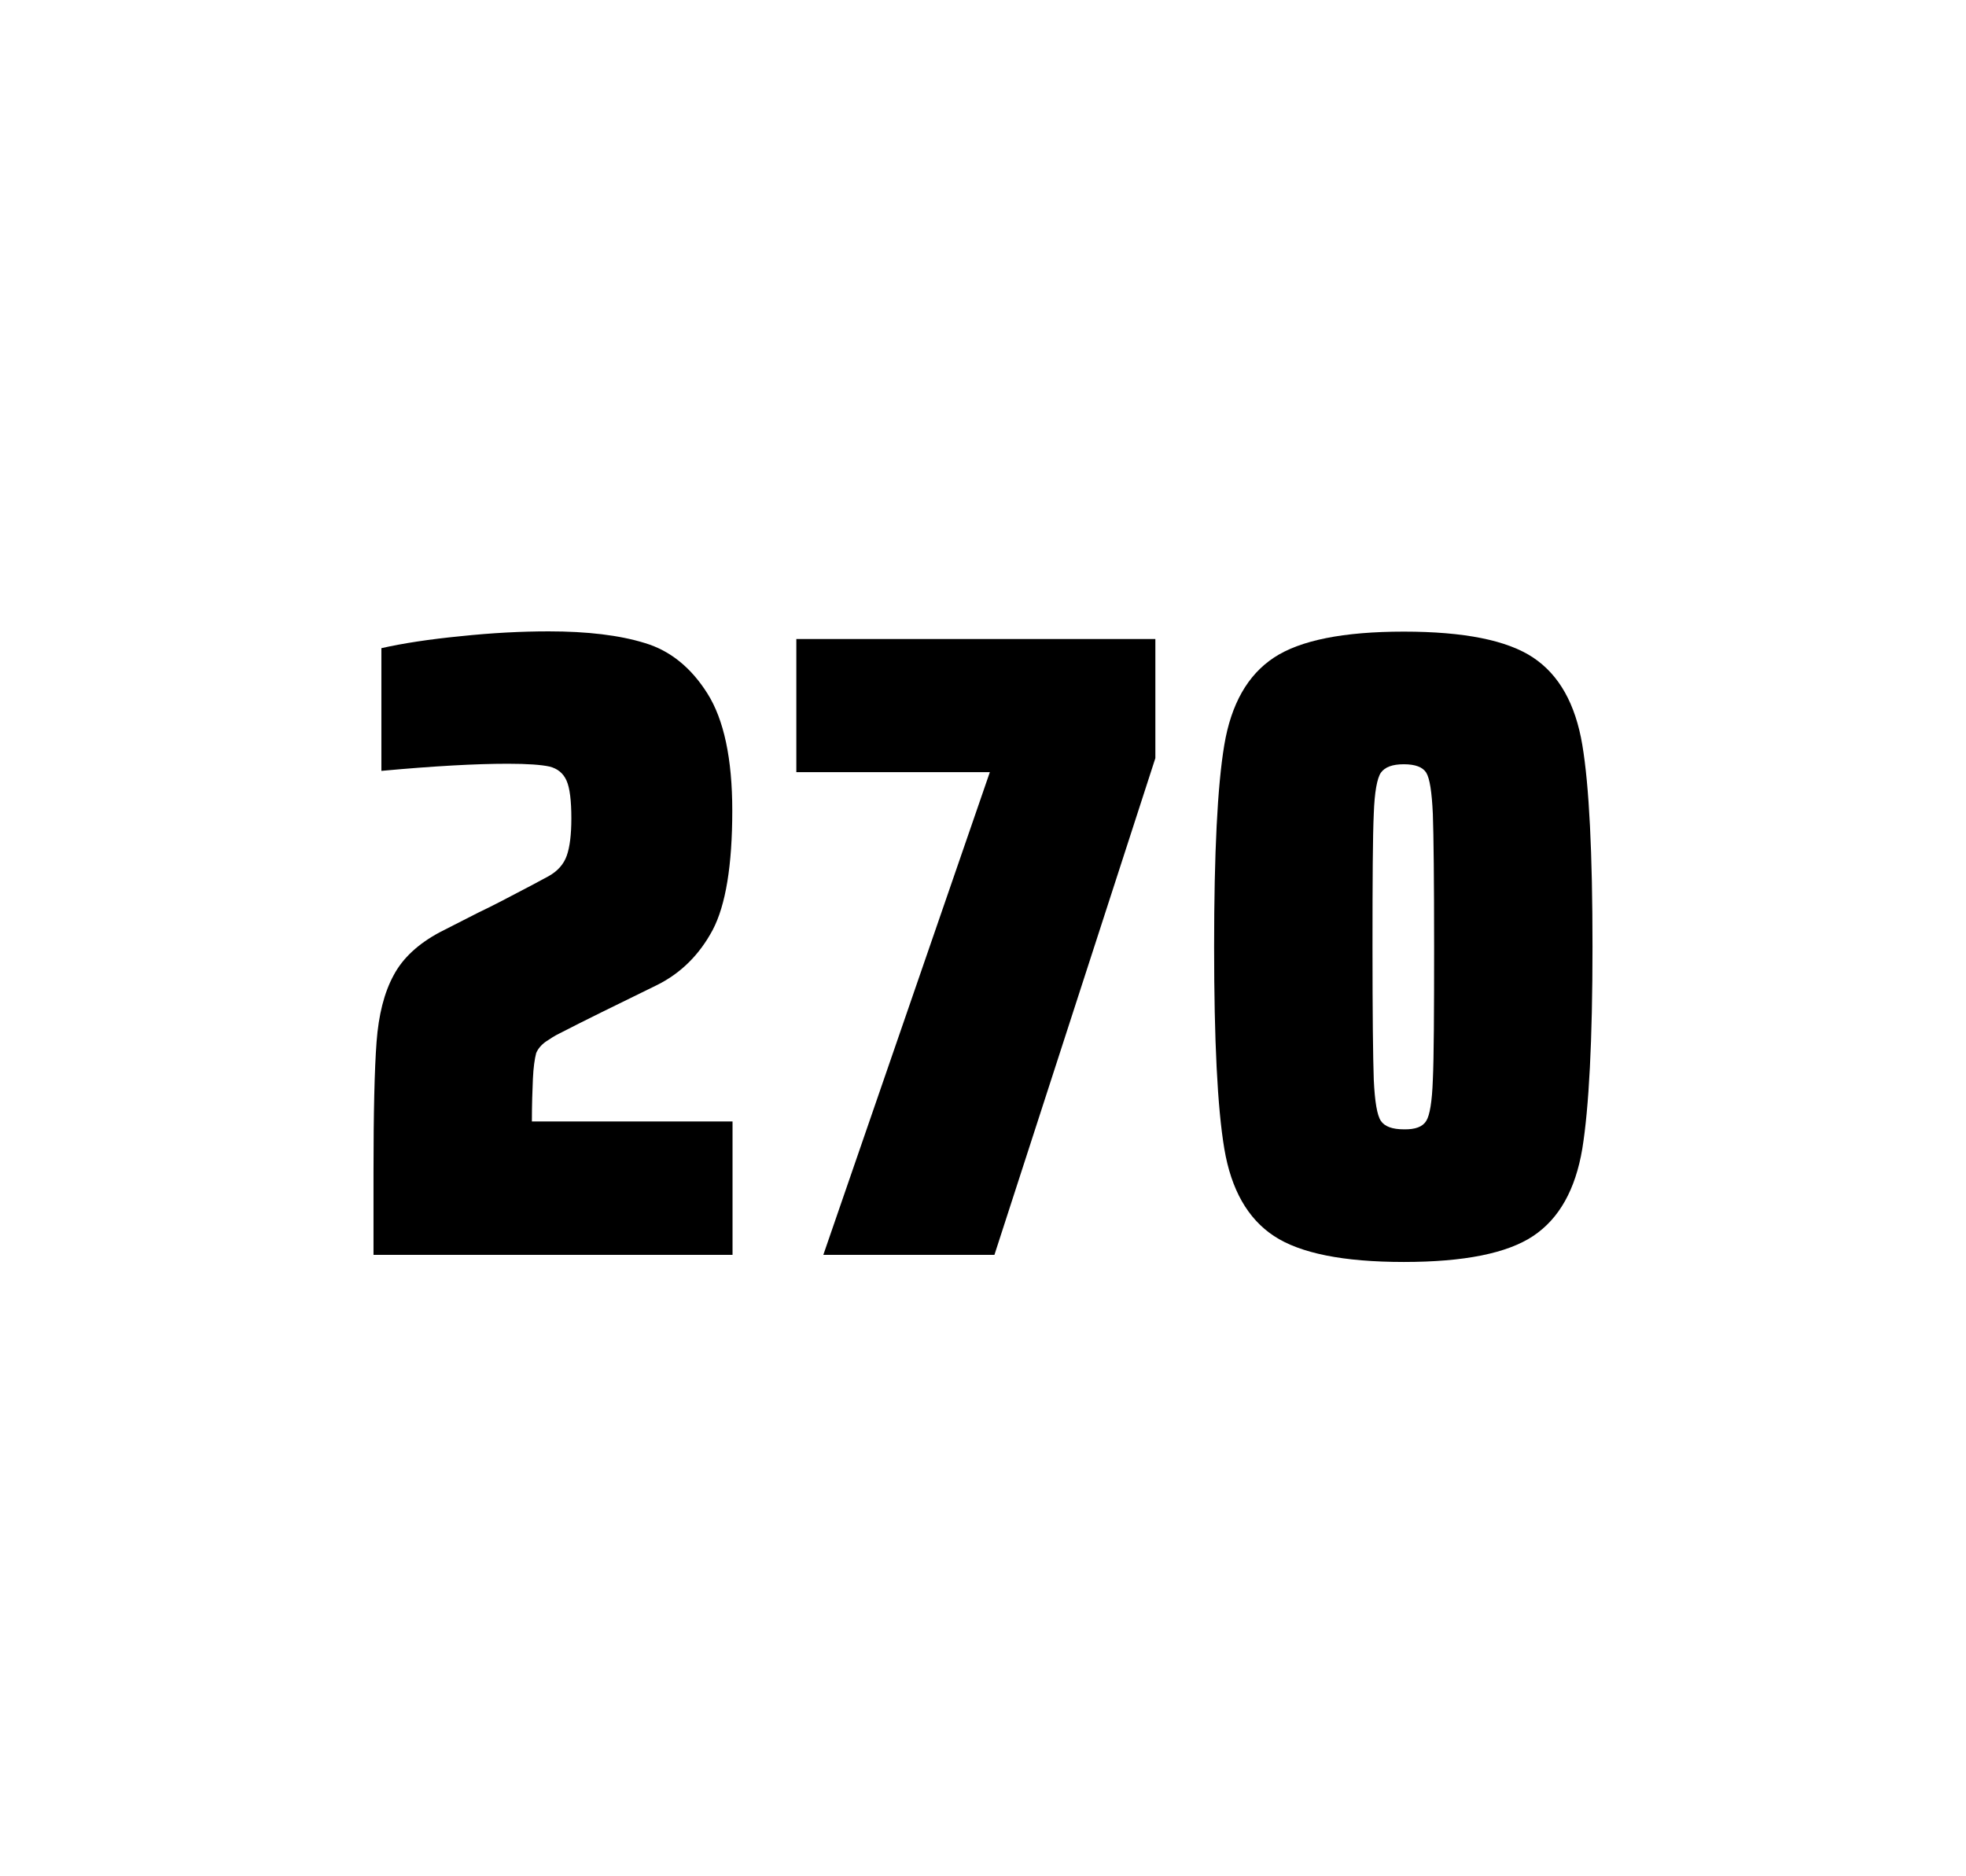 <?xml version="1.0" encoding="utf-8"?>
<svg version="1.1" id="wrapper" x="0px" y="0px" viewBox="0 0 772.1 737" style="enable-background:new 0 0 772.1 737;" xmlns="http://www.w3.org/2000/svg">
  <style type="text/css">
	.st0{fill:none;}
</style>
  <path id="frame" class="st0" d="M 1.5 0 L 770.5 0 C 771.3 0 772 0.7 772 1.5 L 772 735.4 C 772 736.2 771.3 736.9 770.5 736.9 L 1.5 736.9 C 0.7 736.9 0 736.2 0 735.4 L 0 1.5 C 0 0.7 0.7 0 1.5 0 Z"/>
  <g id="numbers"><path id="two" d="M 209.284 423.8 C 209.084 428.4 208.884 433.9 208.884 440.5 L 287.684 440.5 L 287.684 492.9 L 146.684 492.9 L 146.684 460.5 C 146.684 437.1 147.084 420 147.884 409.3 C 148.684 398.6 150.884 389.9 154.584 383.1 C 158.184 376.3 164.284 370.7 172.684 366.2 L 187.784 358.5 C 192.684 356.2 199.584 352.6 208.484 347.9 C 209.384 347.4 211.684 346.2 215.384 344.2 C 218.984 342.2 221.384 339.5 222.584 336.1 C 223.784 332.7 224.384 327.8 224.384 321.5 C 224.384 314.5 223.784 309.5 222.484 306.6 C 221.184 303.7 218.984 301.9 215.784 301.1 C 212.584 300.4 207.184 300 199.384 300 C 186.984 300 170.384 300.9 149.784 302.8 L 149.784 254.6 C 158.184 252.7 168.584 251.1 180.884 249.9 C 193.184 248.6 204.784 248 215.484 248 C 230.684 248 243.284 249.5 253.284 252.6 C 263.284 255.6 271.484 262.3 277.884 272.5 C 284.284 282.7 287.584 298 287.584 318.4 C 287.584 340 284.984 355.6 279.884 365.3 C 274.684 375 267.484 382.2 258.084 386.9 C 241.684 394.9 228.884 401.2 219.784 405.9 C 217.884 406.8 216.084 408 214.284 409.2 C 212.484 410.5 211.284 412 210.584 413.6 C 209.984 415.9 209.484 419.2 209.284 423.8 Z"/><path id="seven" d="M 323.342 492.9 L 388.742 303.3 L 312.742 303.3 L 312.742 251 L 453.742 251 L 453.742 297.8 L 390.542 492.9 L 323.342 492.9 Z"/><path id="zero" d="M 500.316 485.5 C 490.016 478.7 483.516 467.3 480.816 451.2 C 478.116 435.1 476.816 408.7 476.816 371.9 C 476.816 335.1 478.116 308.7 480.816 292.6 C 483.516 276.5 490.016 265.1 500.316 258.3 C 510.616 251.5 527.616 248.1 551.316 248.1 C 575.016 248.1 591.916 251.5 602.116 258.3 C 612.316 265.1 618.716 276.5 621.416 292.6 C 624.116 308.7 625.416 335.1 625.416 371.9 C 625.416 408.7 624.016 435.1 621.416 451.2 C 618.716 467.3 612.316 478.7 602.116 485.5 C 591.916 492.3 575.016 495.7 551.316 495.7 C 527.616 495.7 510.616 492.3 500.316 485.5 Z M 560.116 440.3 C 561.516 438.1 562.416 432.7 562.716 424.1 C 563.116 415.5 563.216 398.1 563.216 371.9 C 563.216 345.6 563.016 328.2 562.716 319.7 C 562.316 311.1 561.516 305.8 560.116 303.5 C 558.716 301.3 555.816 300.2 551.316 300.2 C 546.816 300.2 543.916 301.3 542.316 303.5 C 540.816 305.7 539.816 311.1 539.516 319.7 C 539.116 328.3 539.016 345.7 539.016 371.9 C 539.016 398.2 539.216 415.6 539.516 424.1 C 539.916 432.7 540.816 438.1 542.316 440.3 C 543.816 442.5 546.816 443.6 551.316 443.6 C 555.816 443.7 558.716 442.6 560.116 440.3 Z"/></g>
</svg>